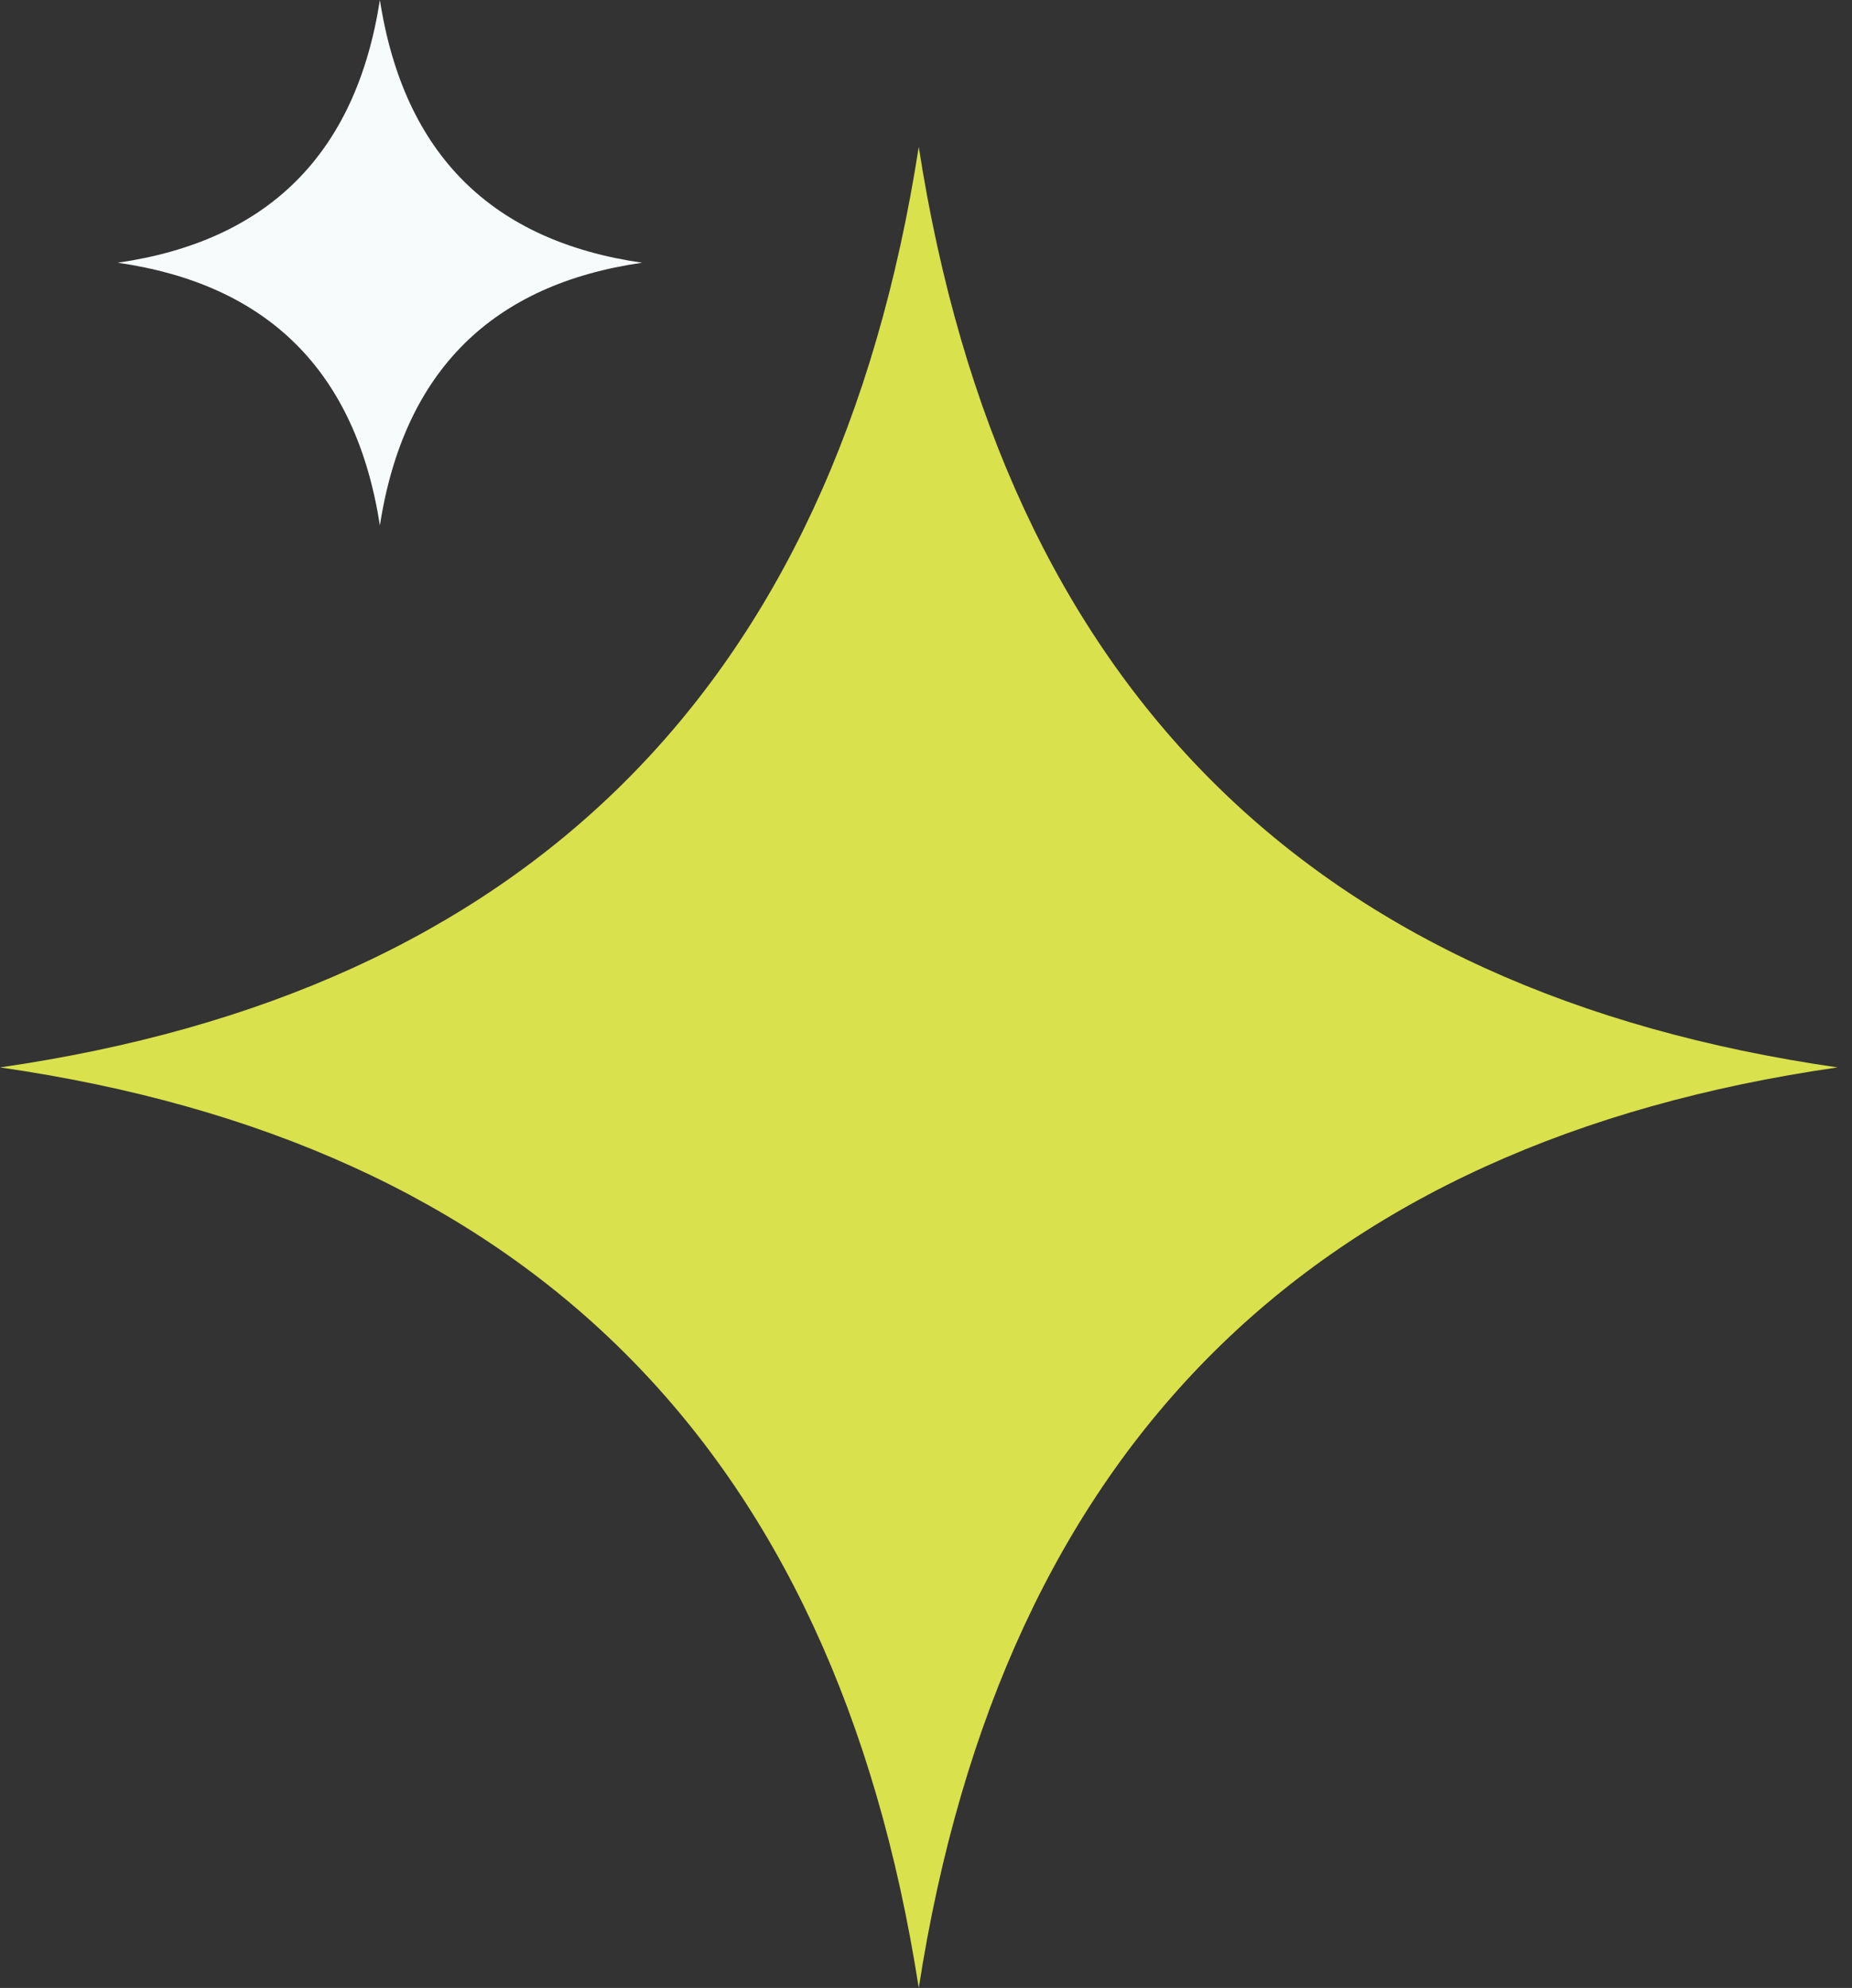 <?xml version="1.0" encoding="utf-8"?>
<svg xmlns="http://www.w3.org/2000/svg" fill="none" height="100%" overflow="visible" preserveAspectRatio="none" style="display: block;" viewBox="0 0 82 88" width="100%">
<rect x="0" y="0" width="82" height="88" fill="#333333" stroke="none"/>
<g id="Vector">
<path clip-rule="evenodd" d="M0 47.251C23.16 43.909 36.937 30.571 40.679 6.502C44.422 30.571 58.198 43.909 81.359 47.251C58.198 50.592 44.422 63.931 40.679 88C36.937 63.931 23.16 50.592 0 47.251Z" fill="#D9E14C" fill-rule="evenodd"/>
<path clip-rule="evenodd" d="M5.211 11.63C11.82 10.676 15.752 6.869 16.82 0C17.888 6.869 21.82 10.676 28.43 11.63C21.82 12.583 17.888 16.39 16.82 23.259C15.752 16.39 11.82 12.583 5.211 11.63Z" fill="#F7FBFC" fill-rule="evenodd"/>
</g>
</svg>